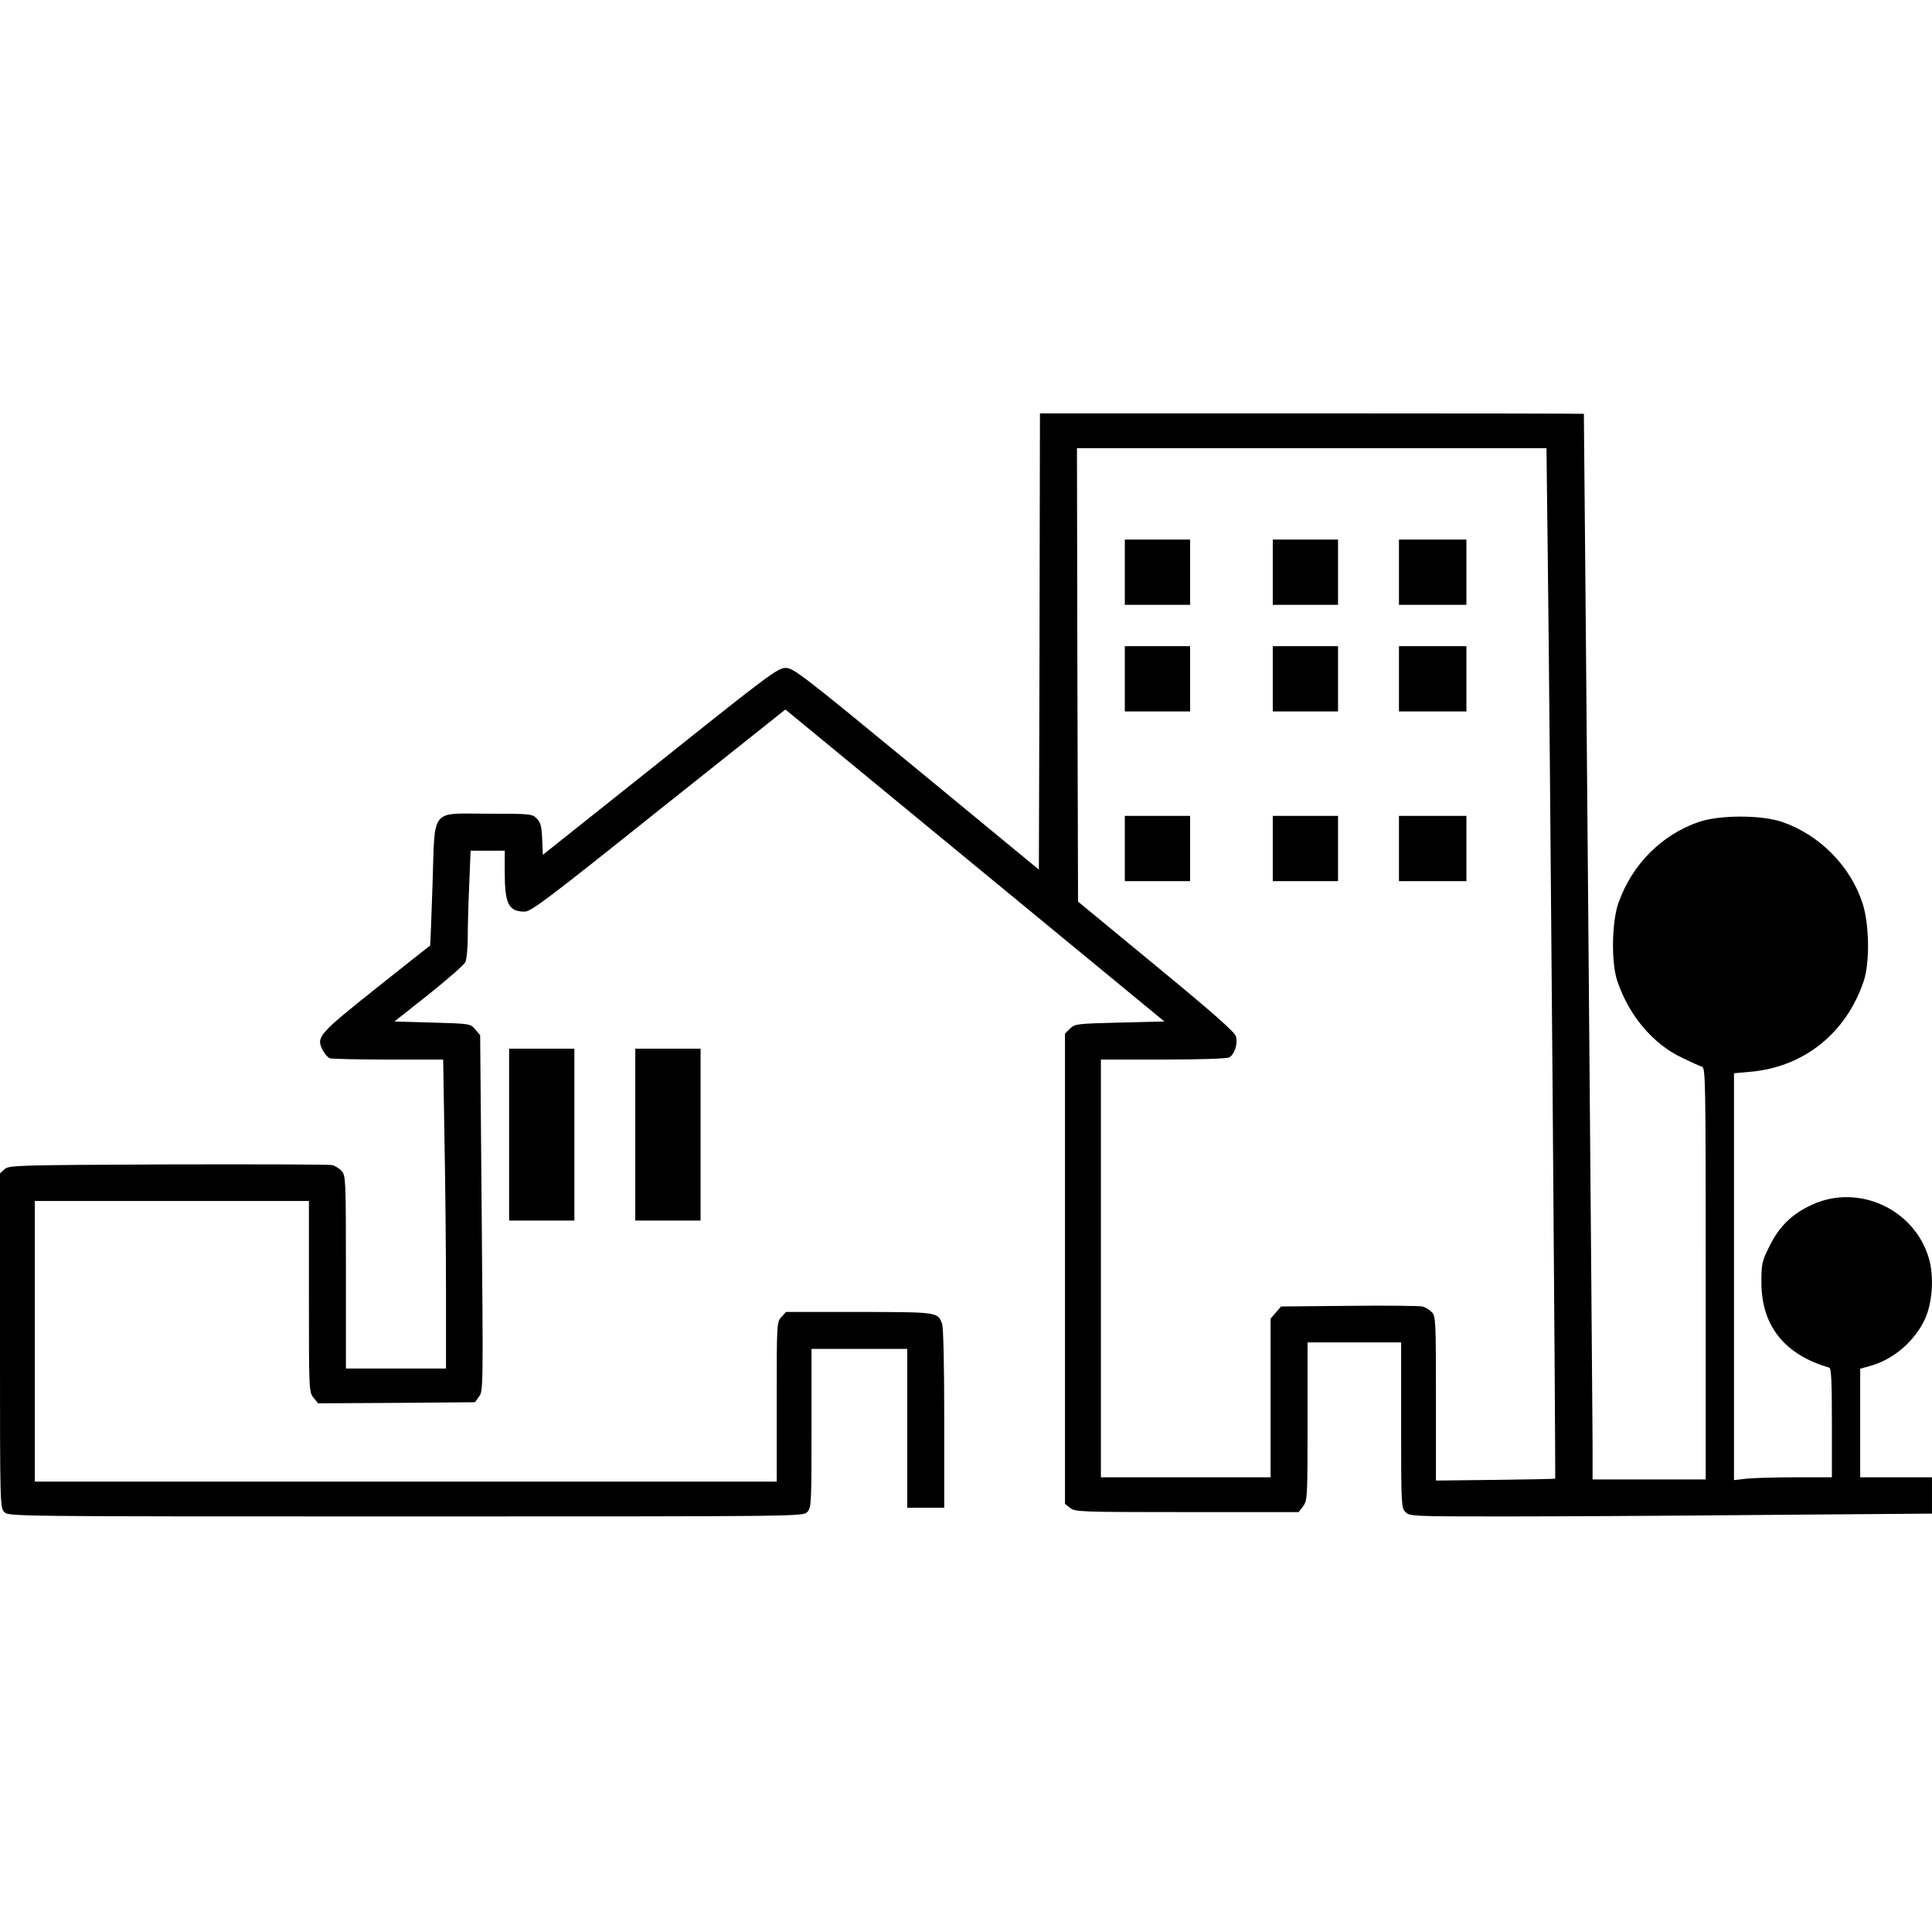 <?xml version="1.0" standalone="no"?>
<!DOCTYPE svg PUBLIC "-//W3C//DTD SVG 20010904//EN"
 "http://www.w3.org/TR/2001/REC-SVG-20010904/DTD/svg10.dtd">
<svg version="1.0" xmlns="http://www.w3.org/2000/svg"
 width="888pt" height="888pt" viewBox="0 0 888 888"
 preserveAspectRatio="xMidYMid meet">
<g transform="translate(0,888) scale(0.1,-0.1)"
fill="#000000" stroke="none">
<path d="M4778 5932 l-3 -1049 -563 464 c-525 432 -565 463 -601 463 -36 0
-79 -32 -577 -430 l-539 -429 -3 72 c-2 57 -7 76 -24 94 -21 22 -27 23 -223
23 -271 0 -245 33 -257 -327 -5 -152 -10 -278 -11 -279 -1 0 -113 -89 -249
-197 -266 -212 -276 -224 -244 -285 8 -16 23 -32 31 -36 9 -3 130 -6 269 -6
l253 0 6 -367 c4 -203 7 -522 7 -710 l0 -343 -230 0 -230 0 0 443 c0 431 -1
444 -20 465 -11 12 -31 24 -43 27 -12 3 -351 4 -753 3 -704 -3 -733 -4 -753
-22 l-21 -19 0 -769 c0 -755 0 -768 20 -788 20 -20 33 -20 1845 -20 1812 0
1825 0 1845 20 19 19 20 33 20 385 l0 365 220 0 220 0 0 -365 0 -365 85 0 85
0 0 409 c0 259 -4 420 -10 437 -21 54 -19 53 -381 54 l-336 0 -21 -23 c-22
-23 -22 -27 -22 -390 l0 -367 -1705 0 -1705 0 0 645 0 645 630 0 630 0 0 -439
c0 -429 0 -439 21 -465 l21 -26 360 2 361 3 19 26 c19 25 19 44 12 844 l-7
817 -23 27 c-22 26 -23 26 -196 31 l-175 5 158 125 c86 69 162 135 168 148 6
13 11 65 11 116 0 51 3 161 7 244 l6 152 79 0 78 0 0 -99 c0 -146 18 -181 92
-181 29 0 111 62 615 465 l583 464 871 -717 871 -717 -206 -5 c-197 -5 -206
-6 -228 -28 l-23 -23 0 -1080 0 -1081 24 -19 c22 -18 46 -19 536 -19 l514 0
20 26 c20 26 21 38 21 390 l0 364 215 0 215 0 0 -380 c0 -367 1 -381 20 -400
19 -19 33 -20 448 -20 235 0 775 3 1200 7 l772 6 0 84 0 83 -165 0 -165 0 0
250 0 249 43 12 c107 28 207 113 255 217 35 76 42 199 17 281 -68 226 -326
342 -538 243 -91 -42 -150 -100 -194 -190 -35 -70 -37 -81 -37 -166 0 -200
107 -333 312 -392 9 -3 12 -62 12 -254 l0 -250 -164 0 c-89 0 -191 -3 -225 -6
l-61 -7 0 935 0 935 77 7 c245 22 439 178 519 416 29 85 26 262 -5 358 -56
172 -197 314 -369 374 -97 33 -287 33 -384 0 -171 -59 -307 -196 -369 -372
-31 -87 -34 -276 -5 -360 53 -157 163 -288 296 -351 41 -20 83 -39 93 -42 16
-6 17 -60 17 -952 l0 -945 -260 0 -260 0 0 168 c0 121 -39 4712 -40 4730 0 1
-562 2 -1250 2 l-1250 0 -2 -1048z m2336 386 c10 -777 37 -4230 34 -4234 -2
-2 -126 -4 -276 -6 l-272 -3 0 378 c0 362 -1 378 -20 397 -11 11 -30 22 -42
25 -13 3 -164 5 -336 3 l-314 -3 -24 -28 -24 -28 0 -365 0 -364 -390 0 -390 0
0 960 0 960 286 0 c167 0 293 4 304 10 24 13 40 62 31 96 -5 20 -105 108 -366
323 l-360 297 -3 1042 -2 1042 1079 0 1079 0 6 -502z"/>
<path d="M5170 6250 l0 -150 150 0 150 0 0 150 0 150 -150 0 -150 0 0 -150z"/>
<path d="M5850 6250 l0 -150 150 0 150 0 0 150 0 150 -150 0 -150 0 0 -150z"/>
<path d="M6430 6250 l0 -150 155 0 155 0 0 150 0 150 -155 0 -155 0 0 -150z"/>
<path d="M5170 5760 l0 -150 150 0 150 0 0 150 0 150 -150 0 -150 0 0 -150z"/>
<path d="M5850 5760 l0 -150 150 0 150 0 0 150 0 150 -150 0 -150 0 0 -150z"/>
<path d="M6430 5760 l0 -150 155 0 155 0 0 150 0 150 -155 0 -155 0 0 -150z"/>
<path d="M5170 4980 l0 -150 150 0 150 0 0 150 0 150 -150 0 -150 0 0 -150z"/>
<path d="M5850 4980 l0 -150 150 0 150 0 0 150 0 150 -150 0 -150 0 0 -150z"/>
<path d="M6430 4980 l0 -150 155 0 155 0 0 150 0 150 -155 0 -155 0 0 -150z"/>
<path d="M2340 3665 l0 -395 150 0 150 0 0 395 0 395 -150 0 -150 0 0 -395z"/>
<path d="M2920 3665 l0 -395 150 0 150 0 0 395 0 395 -150 0 -150 0 0 -395z"/>
</g>
</svg>
